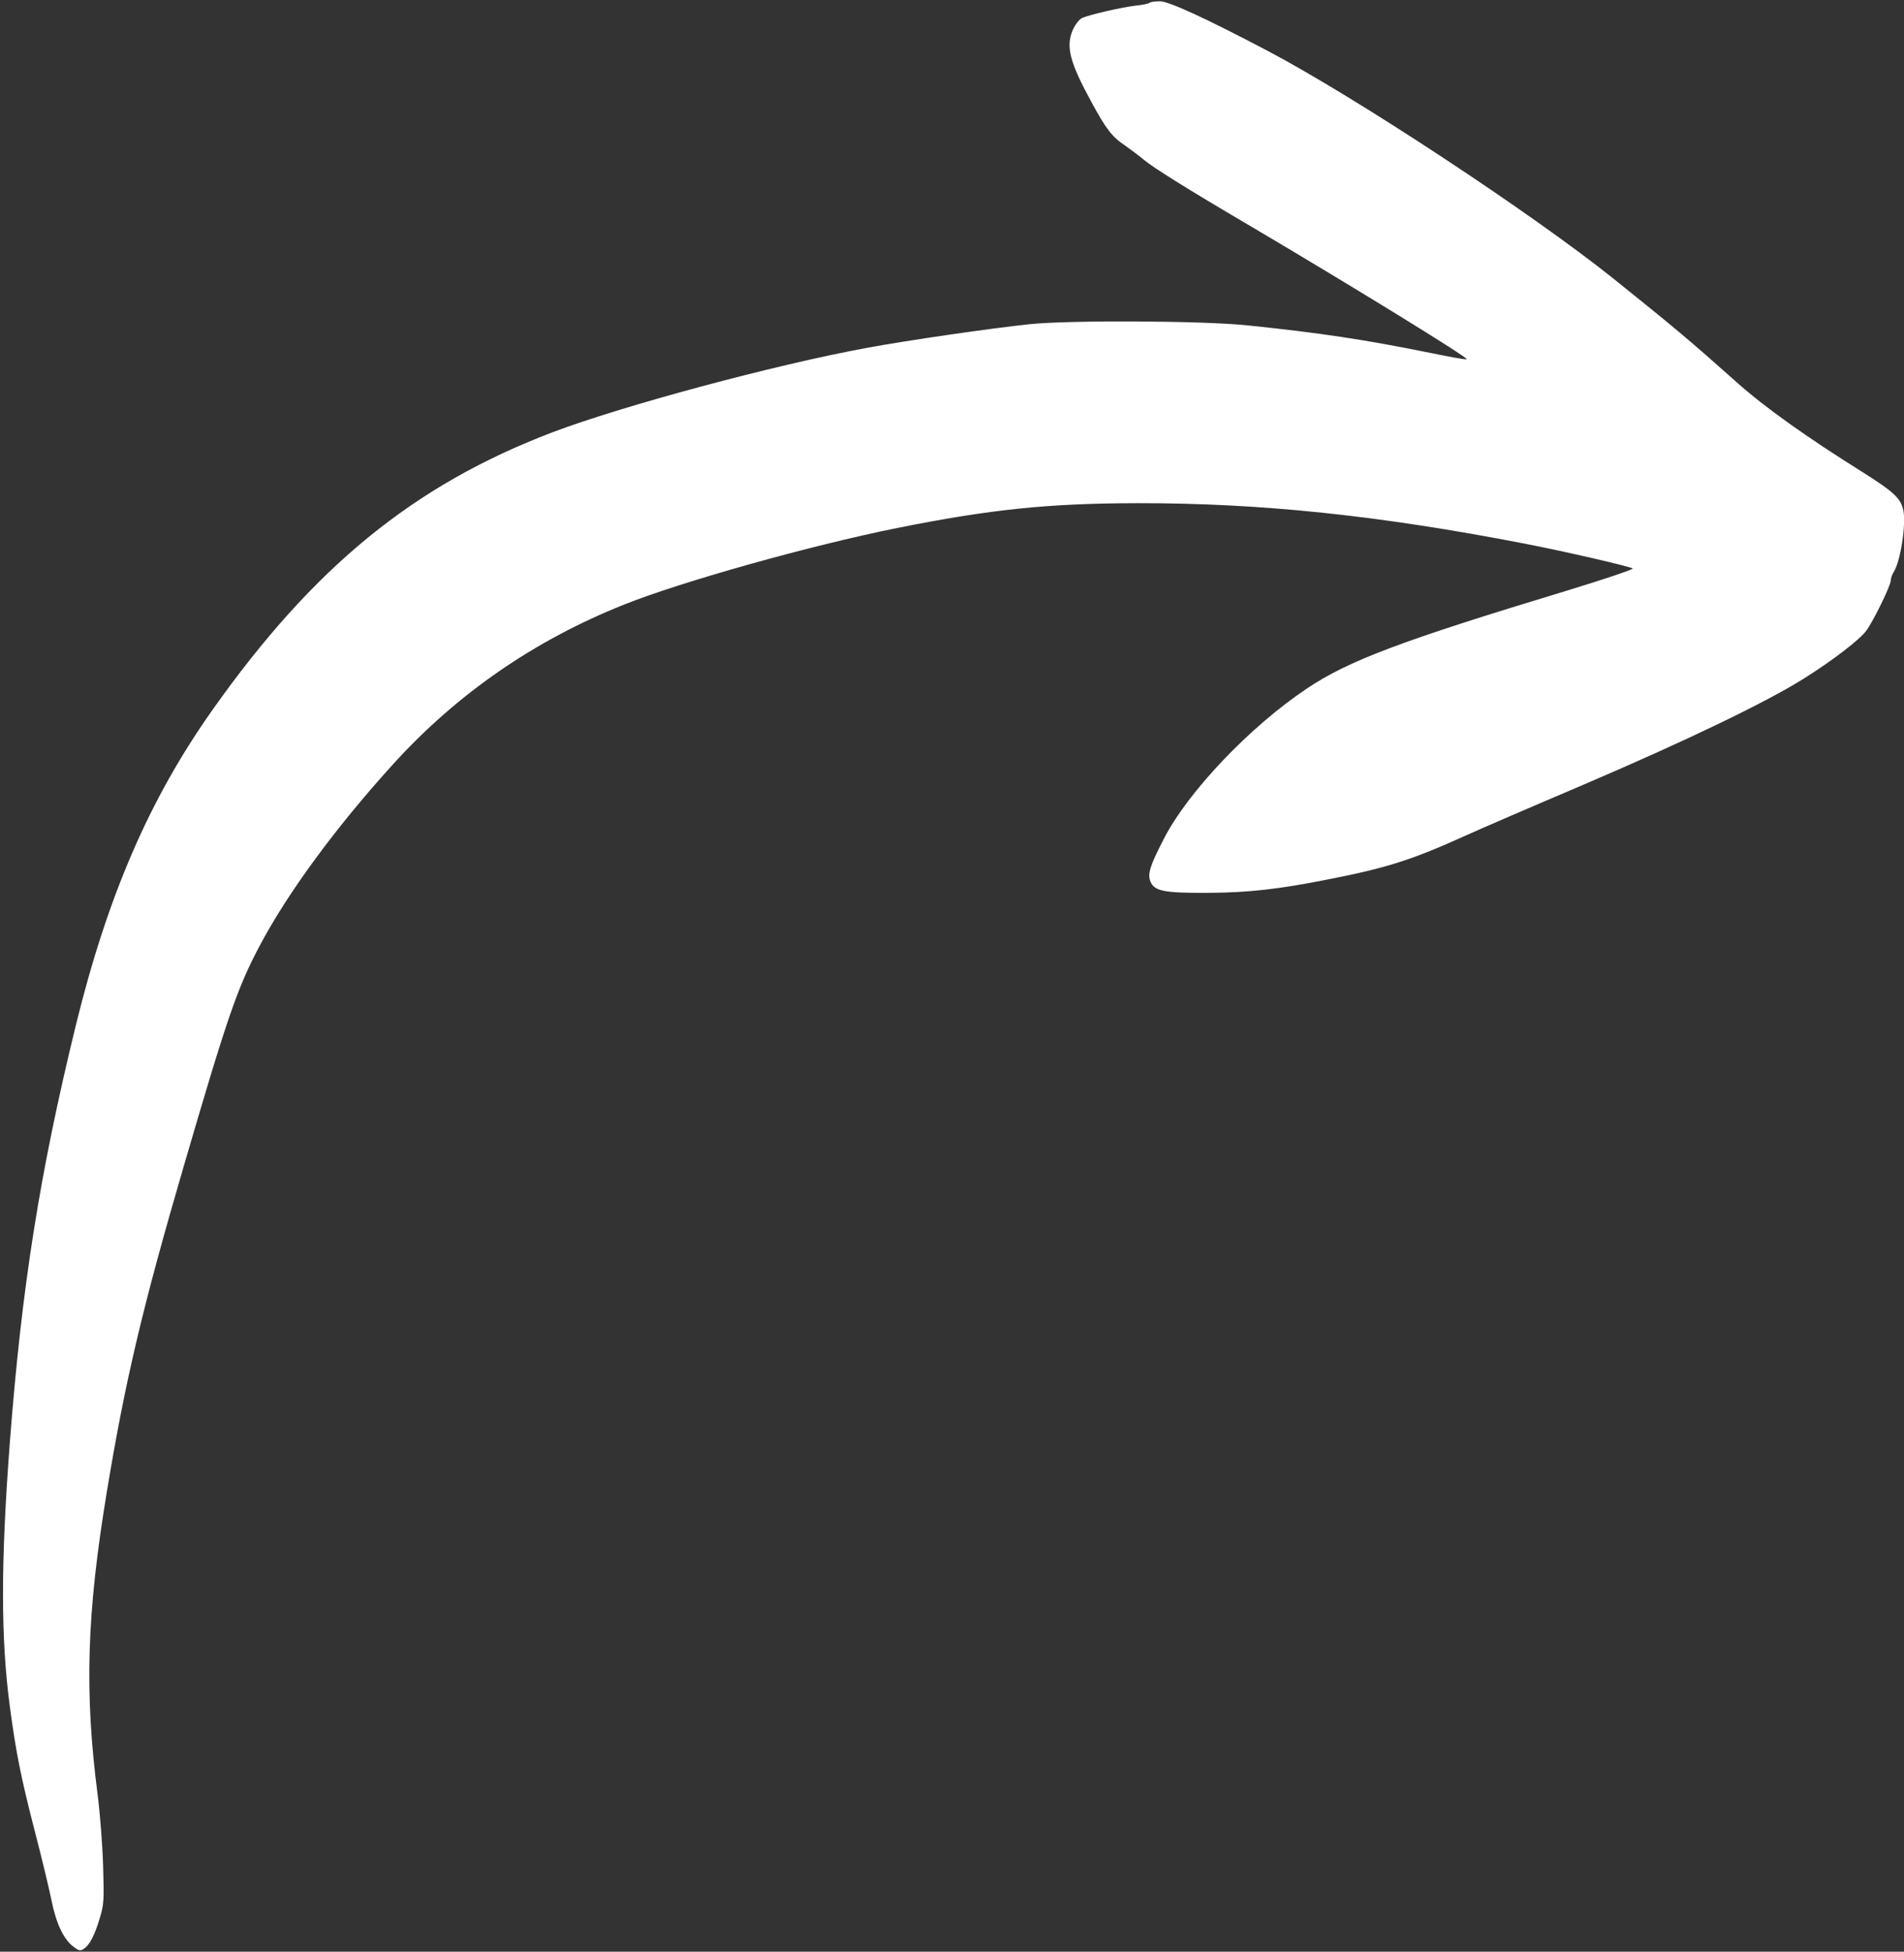 <?xml version="1.0" encoding="UTF-8" standalone="no"?><svg xmlns="http://www.w3.org/2000/svg" xmlns:xlink="http://www.w3.org/1999/xlink" fill="none" height="49.9" preserveAspectRatio="xMidYMid meet" style="fill: none" version="1" viewBox="7.8 3.7 48.7 49.9" width="48.7" zoomAndPan="magnify"><rect x="7.8" y="3.7" width="48.7" height="49.9" fill="#333333" stroke="none"/><g id="change1_1"><path d="M37.205 3.771C37.184 3.792 37.018 3.829 36.837 3.845C36.49 3.888 35.685 4.069 35.477 4.16C35.408 4.192 35.306 4.32 35.242 4.459C35.056 4.891 35.157 5.285 35.722 6.32C36.096 7.008 36.245 7.2 36.581 7.424C36.714 7.52 36.933 7.68 37.066 7.792C37.328 8.005 38.117 8.501 39.76 9.467C42.453 11.056 45.36 12.848 45.317 12.885C45.301 12.901 44.89 12.827 44.394 12.725C42.746 12.389 41.552 12.208 39.68 12.016C38.512 11.899 35.168 11.883 34.133 11.989C33.162 12.091 30.992 12.405 29.984 12.592C27.605 13.029 23.701 14.08 21.92 14.757C18.389 16.101 15.824 18.192 13.242 21.84C11.621 24.128 10.549 26.608 9.733 29.941C8.816 33.701 8.357 36.597 8.053 40.56C7.818 43.653 7.818 45.584 8.053 47.344C8.208 48.496 8.33 49.125 8.693 50.533C8.869 51.205 9.056 51.989 9.114 52.272C9.232 52.864 9.418 53.269 9.664 53.461C9.818 53.579 9.85 53.589 9.946 53.525C10.091 53.429 10.219 53.189 10.352 52.741C10.459 52.395 10.464 52.283 10.437 51.392C10.421 50.864 10.357 50.053 10.299 49.6C9.957 46.965 10.016 44.971 10.533 41.84C11.002 39.003 11.445 37.125 12.507 33.493C13.605 29.733 13.867 28.971 14.427 27.909C15.146 26.544 16.378 24.864 17.856 23.237C19.488 21.44 21.472 20.069 23.765 19.157C25.248 18.565 28.544 17.643 30.746 17.2C33.141 16.72 34.608 16.571 36.88 16.565C40.058 16.56 43.082 16.88 46.8 17.6C47.872 17.808 49.504 18.187 49.562 18.235C49.584 18.256 48.826 18.512 47.882 18.8C43.616 20.091 42.293 20.592 41.232 21.301C39.776 22.272 38.186 23.941 37.568 25.147C37.216 25.829 37.146 26.048 37.226 26.24C37.328 26.485 37.573 26.533 38.693 26.528C39.744 26.523 40.522 26.432 41.786 26.181C43.285 25.888 43.936 25.675 45.269 25.072C45.594 24.923 46.965 24.331 48.309 23.76C50.938 22.635 52.944 21.669 53.92 21.061C54.661 20.597 55.365 20.059 55.536 19.824C55.712 19.589 56.16 18.672 56.16 18.549C56.16 18.496 56.192 18.395 56.234 18.331C56.41 18.059 56.554 17.125 56.485 16.757C56.421 16.443 56.25 16.283 55.44 15.771C54.021 14.885 52.928 14.107 52.213 13.467C50.997 12.384 50.64 12.085 49.072 10.827C46.986 9.157 42.469 6.181 40.208 4.992C38.624 4.16 37.696 3.733 37.466 3.733C37.344 3.733 37.226 3.749 37.205 3.771Z" fill="#ffffff"/></g></svg>